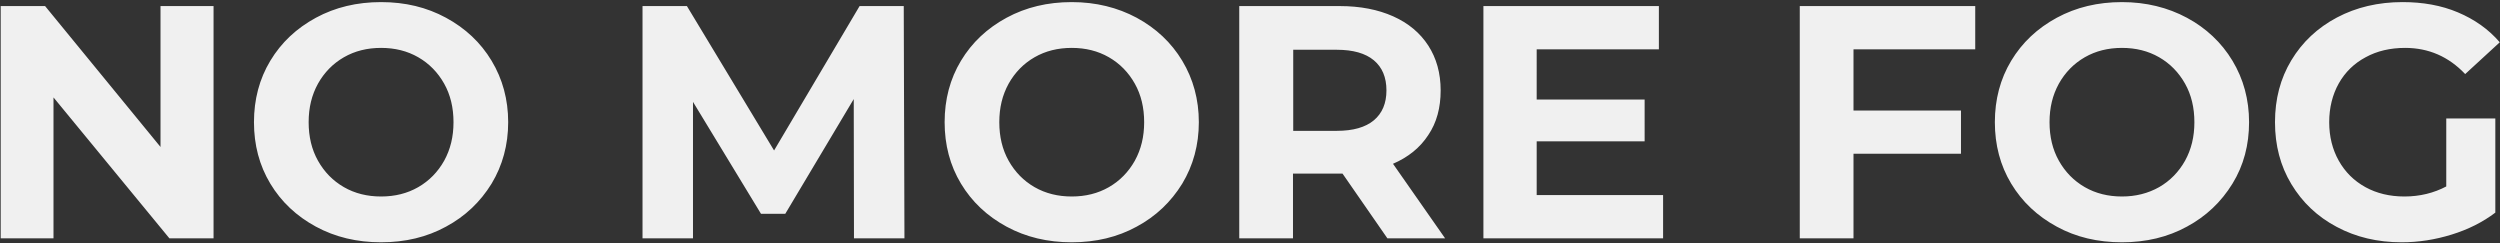<?xml version="1.0" encoding="utf-8"?>
<!-- Generator: Adobe Illustrator 27.1.1, SVG Export Plug-In . SVG Version: 6.00 Build 0)  -->
<svg version="1.1" id="Laag_1" xmlns="http://www.w3.org/2000/svg" xmlns:xlink="http://www.w3.org/1999/xlink" x="0px" y="0px"
	 viewBox="0 0 1070 104" style="enable-background:new 0 0 1070 104;" xml:space="preserve">
<rect x="0" y="0" width="1070" height="104" fill="#333333" stroke="none"/>
<style type="text/css">
	.st0{fill:#F0F0F0;}
</style>
<g id="Design">
	<g id="Technology" transform="translate(-417, -1843)">
		<g id="No-more-fog" transform="translate(-725, 1808)">
			<path id="NOMOREFOG" class="st0" d="M1164.9,137V76.7l49.6,60.3h18.9V37.6h-22.7v60.3l-49.4-60.3h-19V137H1164.9z M1305.1,138.7
				c10.3,0,19.6-2.2,27.8-6.7c8.2-4.4,14.7-10.6,19.5-18.4c4.7-7.8,7.1-16.6,7.1-26.3s-2.4-18.5-7.1-26.3
				c-4.7-7.8-11.2-13.9-19.5-18.4s-17.5-6.7-27.8-6.7c-10.3,0-19.6,2.2-27.9,6.7s-14.8,10.6-19.5,18.4c-4.7,7.8-7,16.6-7,26.3
				s2.3,18.5,7,26.3c4.7,7.8,11.2,13.9,19.5,18.4C1285.5,136.5,1294.8,138.7,1305.1,138.7z M1305.1,119.1c-5.9,0-11.2-1.3-15.9-4
				c-4.7-2.7-8.4-6.5-11.1-11.3c-2.7-4.8-4-10.3-4-16.5c0-6.2,1.3-11.6,4-16.5c2.7-4.8,6.4-8.6,11.1-11.3c4.7-2.7,10-4,15.9-4
				c5.9,0,11.2,1.3,15.9,4c4.7,2.7,8.4,6.5,11.1,11.3c2.7,4.8,4,10.3,4,16.5c0,6.2-1.3,11.6-4,16.5c-2.7,4.8-6.4,8.6-11.1,11.3
				C1316.3,117.8,1311,119.1,1305.1,119.1z M1438.6,137V78.6l29.1,47.9h10.4l29.3-49.1l0.1,59.6h21.6l-0.3-99.4h-18.9l-36.6,61.8
				L1436,37.6h-19V137H1438.6z M1600.7,138.7c10.3,0,19.6-2.2,27.8-6.7c8.2-4.4,14.7-10.6,19.5-18.4c4.7-7.8,7.1-16.6,7.1-26.3
				s-2.4-18.5-7.1-26.3c-4.7-7.8-11.2-13.9-19.5-18.4c-8.2-4.4-17.5-6.7-27.8-6.7c-10.3,0-19.6,2.2-27.9,6.7s-14.8,10.6-19.5,18.4
				c-4.7,7.8-7,16.6-7,26.3s2.3,18.5,7,26.3c4.7,7.8,11.2,13.9,19.5,18.4C1581.1,136.5,1590.4,138.7,1600.7,138.7z M1600.7,119.1
				c-5.9,0-11.2-1.3-15.9-4c-4.7-2.7-8.4-6.5-11.1-11.3c-2.7-4.8-4-10.3-4-16.5c0-6.2,1.3-11.6,4-16.5c2.7-4.8,6.4-8.6,11.1-11.3
				c4.7-2.7,10-4,15.9-4c5.9,0,11.2,1.3,15.9,4c4.7,2.7,8.4,6.5,11.1,11.3c2.7,4.8,4,10.3,4,16.5c0,6.2-1.3,11.6-4,16.5
				c-2.7,4.8-6.4,8.6-11.1,11.3C1611.9,117.8,1606.6,119.1,1600.7,119.1z M1695.4,137v-27.7h21.2l19.2,27.7h24.7l-22.3-31.9
				c6.5-2.8,11.6-6.9,15.1-12.3c3.6-5.3,5.3-11.7,5.3-19.1s-1.8-13.8-5.3-19.2s-8.5-9.6-15-12.5c-6.5-2.9-14.1-4.4-22.9-4.4l0,0h-43
				V137H1695.4z M1714.2,91h-18.7V56.3h18.7c6.9,0,12.2,1.5,15.8,4.5c3.6,3,5.4,7.3,5.4,12.9c0,5.5-1.8,9.8-5.4,12.8
				S1721.1,91,1714.2,91L1714.2,91z M1853.8,137v-18.5h-54.1v-23h46.2V77.6h-46.2V56.1h52.3V37.6h-75.1V137H1853.8z M1935.3,137
				v-36.2h46V82.3h-46V56.1h52.1V37.6h-75.1V137H1935.3z M2050.2,138.7c10.3,0,19.6-2.2,27.8-6.7c8.2-4.4,14.7-10.6,19.5-18.4
				s7.1-16.6,7.1-26.3s-2.4-18.5-7.1-26.3S2086.2,47,2078,42.6c-8.2-4.4-17.5-6.7-27.8-6.7c-10.3,0-19.6,2.2-27.9,6.7
				s-14.8,10.6-19.5,18.4s-7,16.6-7,26.3s2.3,18.5,7,26.3s11.2,13.9,19.5,18.4C2030.5,136.5,2039.8,138.7,2050.2,138.7z
				 M2050.2,119.1c-5.9,0-11.2-1.3-15.9-4c-4.7-2.7-8.4-6.5-11.1-11.3c-2.7-4.8-4-10.3-4-16.5c0-6.2,1.3-11.6,4-16.5
				c2.7-4.8,6.4-8.6,11.1-11.3c4.7-2.7,10-4,15.9-4s11.2,1.3,15.9,4c4.7,2.7,8.4,6.5,11.1,11.3c2.7,4.8,4,10.3,4,16.5
				c0,6.2-1.3,11.6-4,16.5c-2.7,4.8-6.4,8.6-11.1,11.3C2061.3,117.8,2056,119.1,2050.2,119.1z M2169.9,138.7
				c7.2,0,14.3-1.1,21.4-3.3c7.1-2.2,13.3-5.3,18.7-9.4l0,0V85.7h-21v29.1c-5.3,2.8-11.3,4.3-17.9,4.3c-6.2,0-11.8-1.3-16.7-4
				c-4.9-2.7-8.7-6.5-11.4-11.3c-2.7-4.8-4.1-10.3-4.1-16.5c0-6.2,1.4-11.8,4.1-16.6c2.7-4.8,6.6-8.6,11.5-11.2
				c4.9-2.7,10.6-4,16.9-4c10,0,18.6,3.7,25.7,11.2l0,0l14.8-13.6c-4.8-5.6-10.8-9.8-17.9-12.8s-15-4.4-23.7-4.4
				c-10.4,0-19.8,2.2-28.1,6.6c-8.3,4.4-14.8,10.5-19.5,18.3s-7,16.6-7,26.5s2.3,18.7,7,26.5s11.1,13.9,19.4,18.3
				C2150.3,136.5,2159.6,138.7,2169.9,138.7z"/>
		</g>
	</g>
</g>
</svg>
